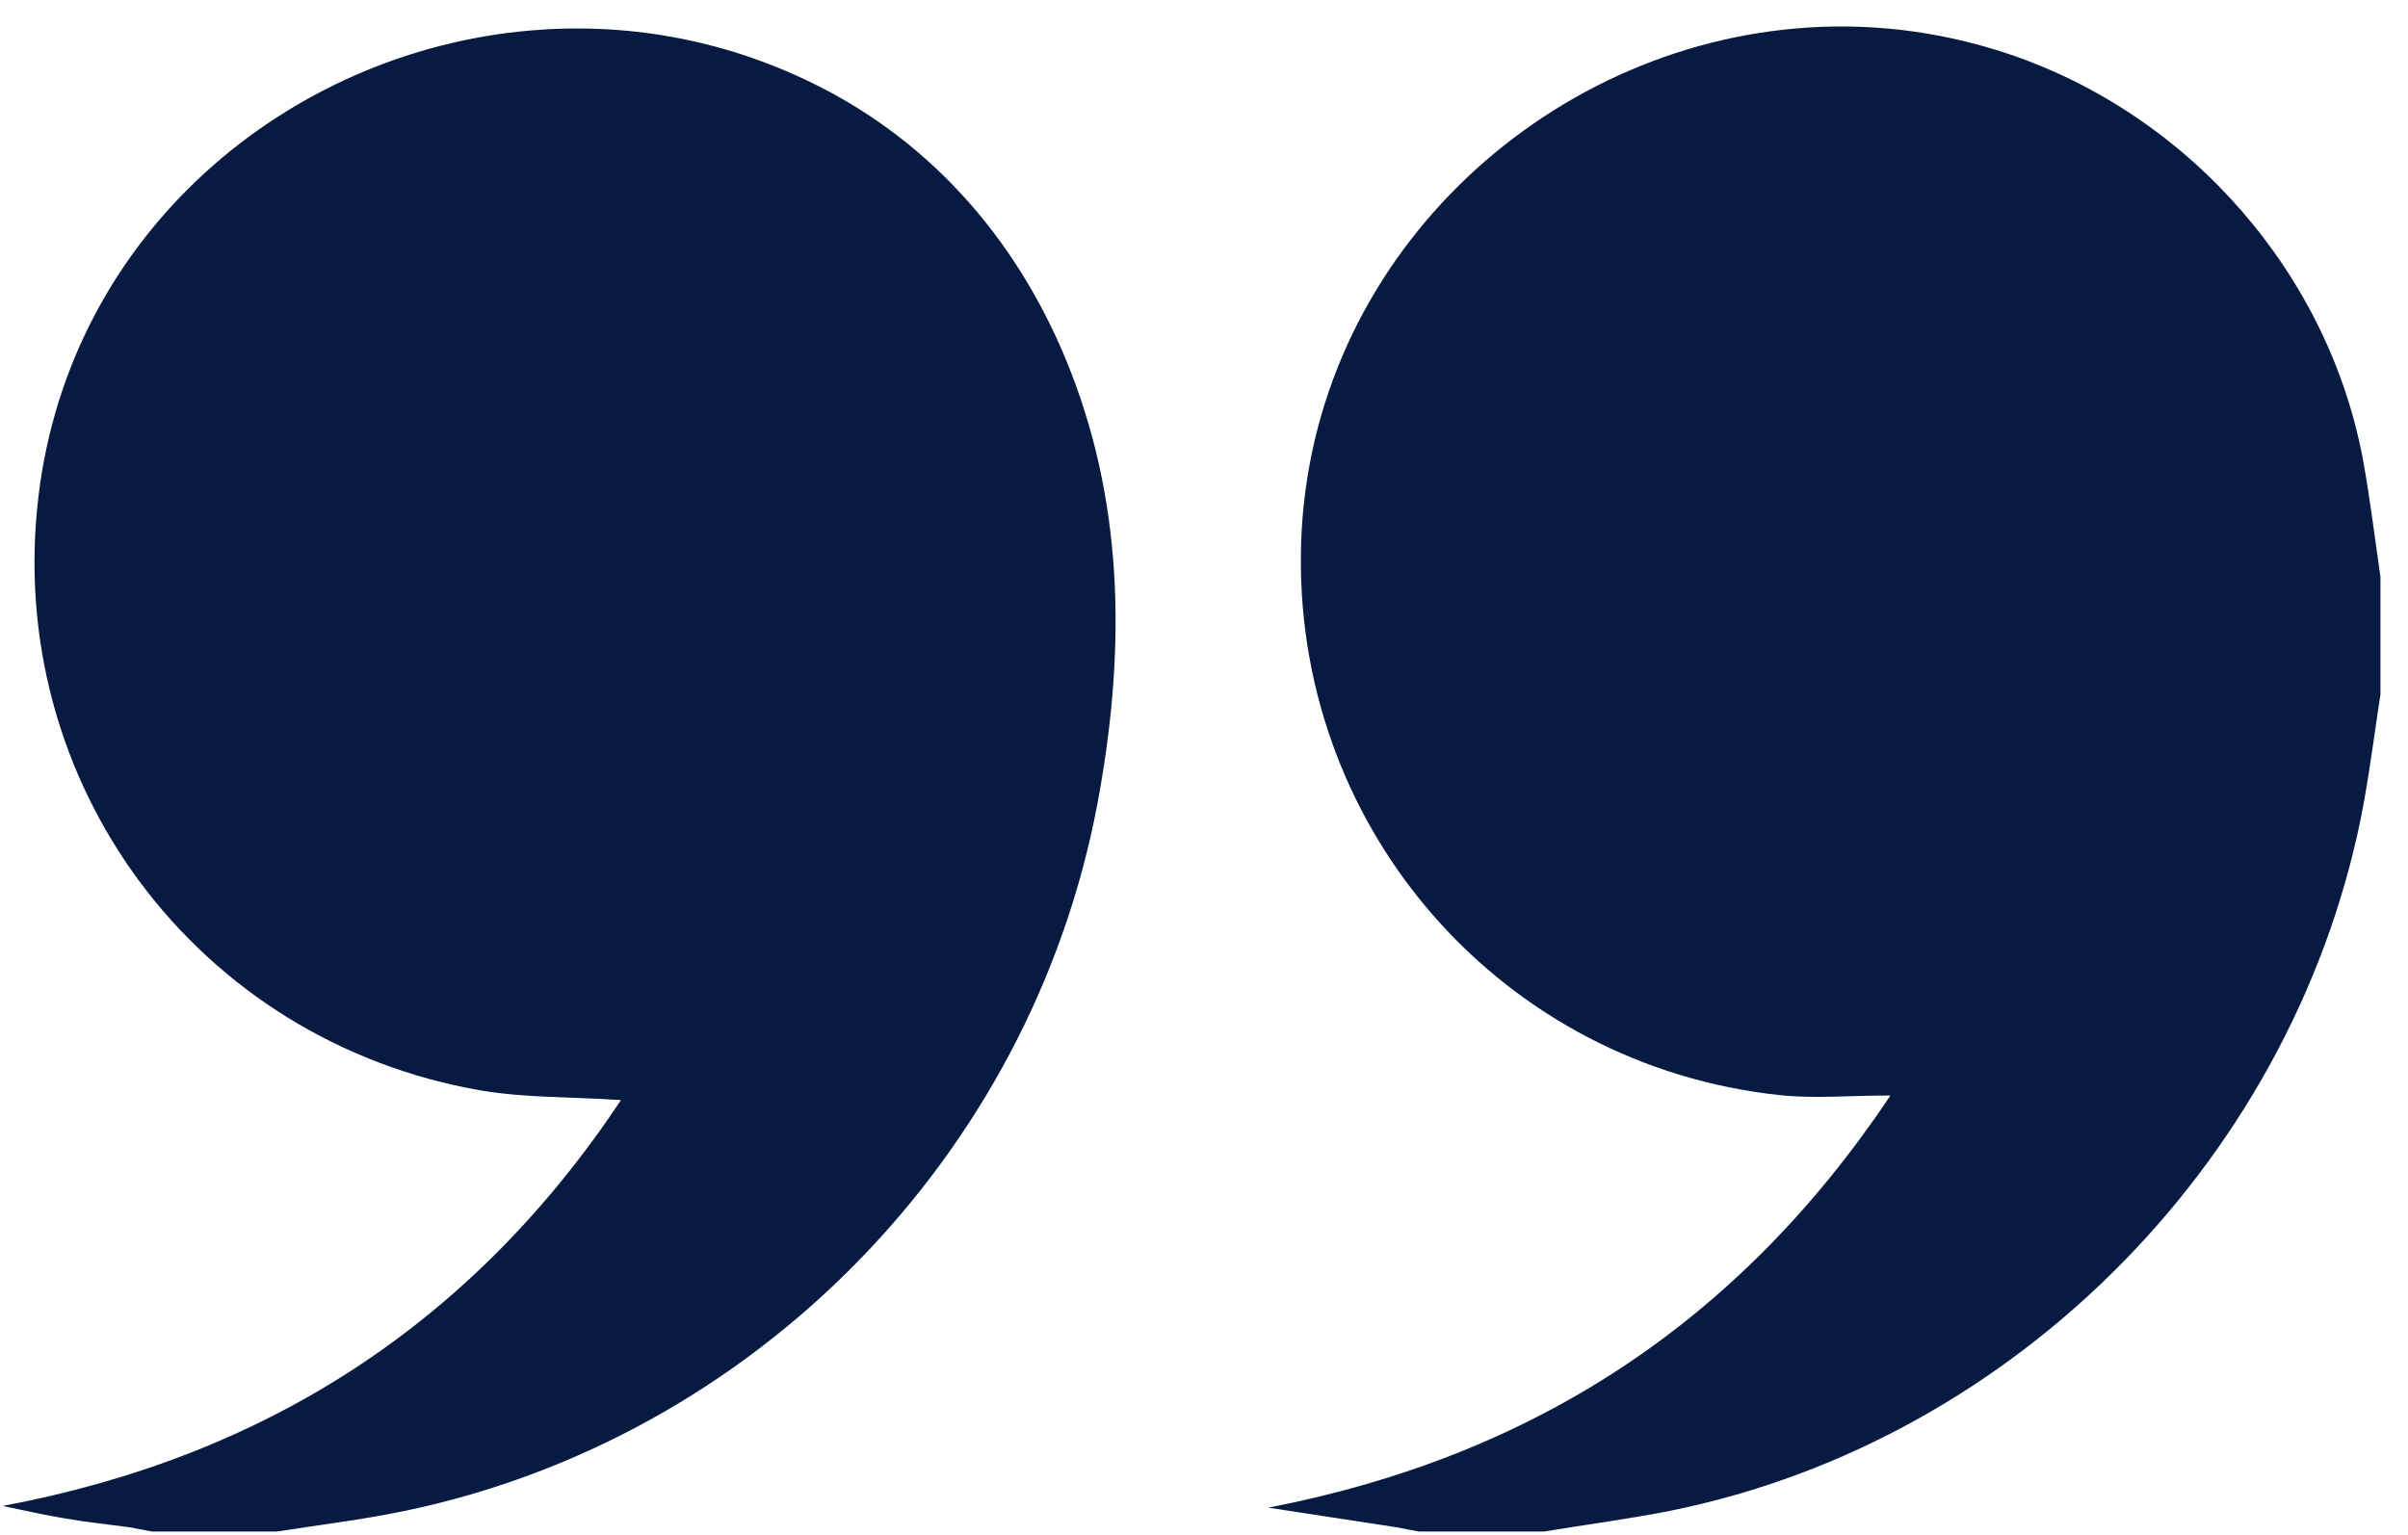 <?xml version="1.0" encoding="UTF-8"?> <svg xmlns="http://www.w3.org/2000/svg" width="80" height="51" viewBox="0 0 80 51" fill="none"><path d="M17.575 1.017C20.7 0.739 23.951 1.267 27.007 2.769C31.063 4.757 33.953 8.177 35.578 12.363C37.384 17.007 37.37 21.873 36.453 26.74C34.244 38.405 25.062 47.791 13.435 50.21C12.032 50.502 10.615 50.669 9.212 50.892C7.823 50.892 6.434 50.892 5.045 50.892C4.795 50.85 4.558 50.794 4.308 50.752C3.6 50.655 2.892 50.586 2.183 50.461C1.475 50.349 0.78 50.182 0.085 50.043C8.851 48.403 15.699 43.967 20.631 36.556C19.005 36.445 17.463 36.487 15.977 36.236C6.517 34.596 0.127 25.989 1.28 16.478C2.336 7.732 9.559 1.726 17.575 1.017Z" fill="#071A41"></path><path d="M59.651 0.947C61.971 0.739 64.374 1.003 66.736 1.795C72.765 3.825 77.418 9.137 78.53 15.421C78.752 16.673 78.905 17.924 79.085 19.176C79.085 20.469 79.085 21.776 79.085 23.069C78.905 24.251 78.752 25.433 78.544 26.614C76.418 38.28 67.083 47.846 55.526 50.196C54.137 50.474 52.72 50.655 51.303 50.892C49.914 50.892 48.525 50.892 47.135 50.892C46.885 50.85 46.649 50.794 46.399 50.752C44.982 50.53 43.551 50.321 42.135 50.099C50.914 48.403 57.762 43.953 62.805 36.403C61.444 36.403 60.263 36.514 59.11 36.389C49.955 35.402 43.135 27.685 43.218 18.467C43.301 9.012 50.9 1.712 59.651 0.947Z" fill="#071A41"></path></svg> 